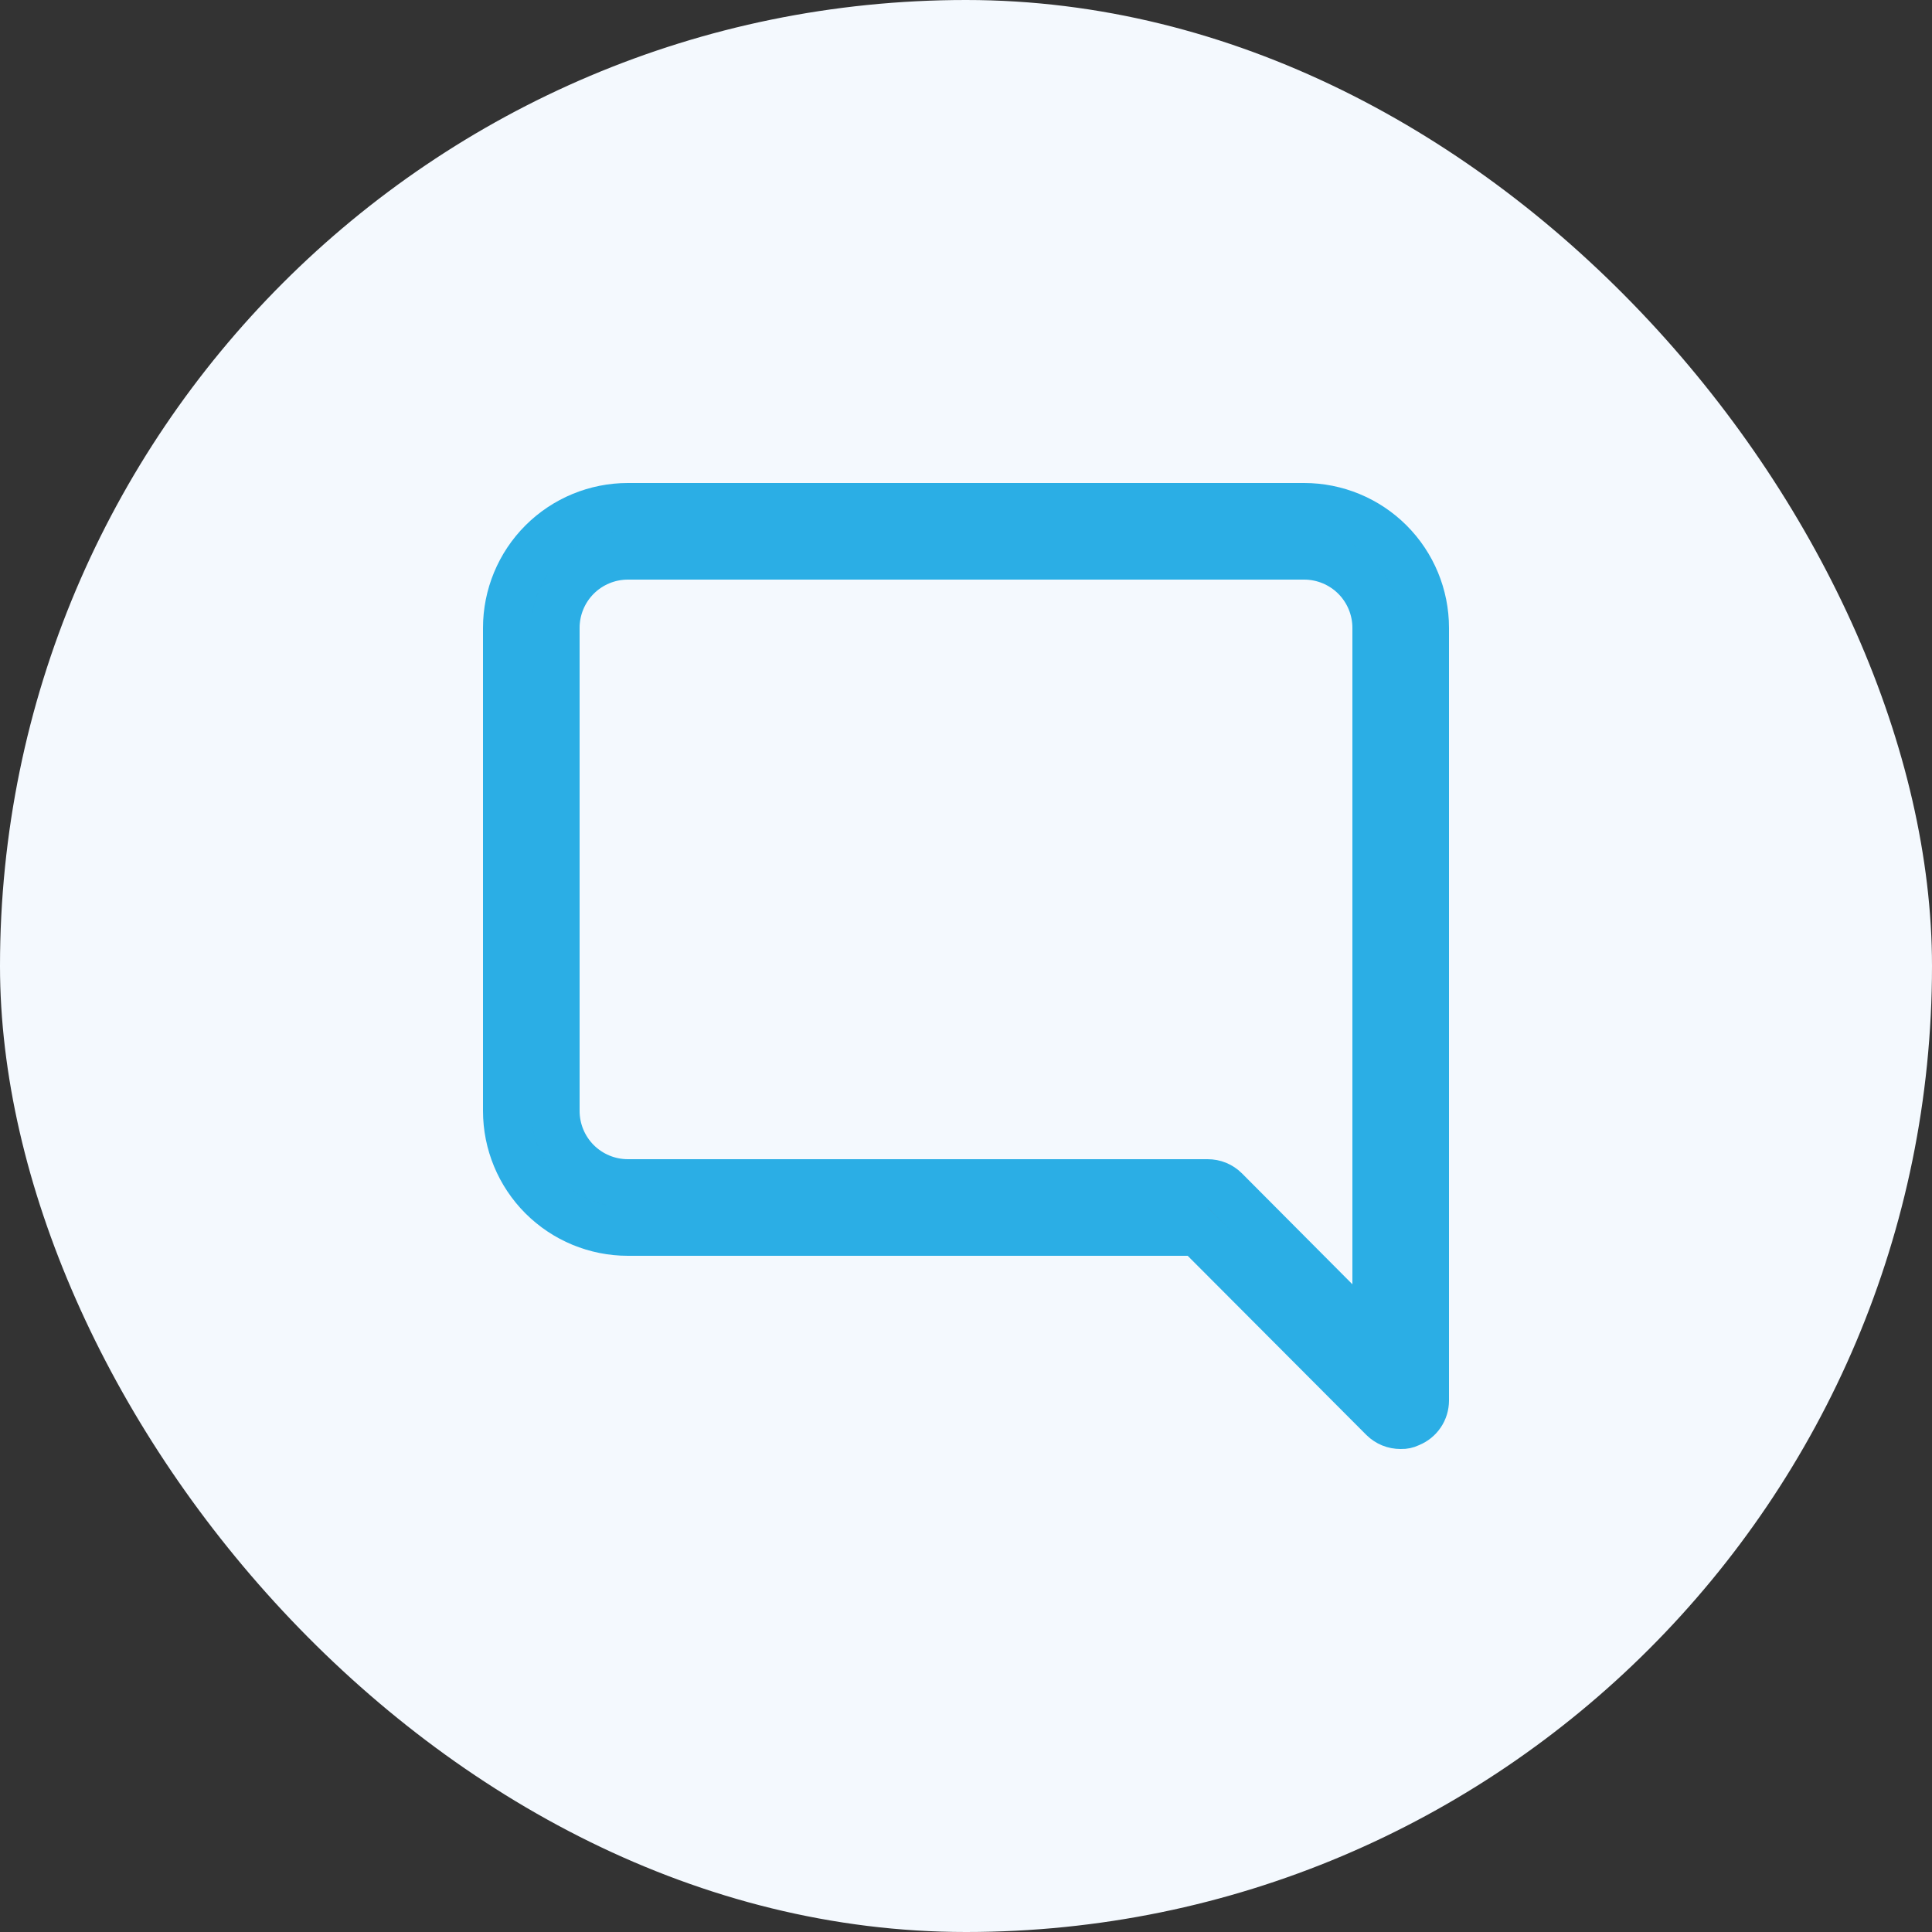<svg width="40" height="40" viewBox="0 0 40 40" fill="none" xmlns="http://www.w3.org/2000/svg">
<rect x="0" y="0" width="40" height="40" fill="#333333" stroke="none"/>
<rect width="40" height="40" rx="20" fill="#F4F9FE"/>
<path d="M24.944 25.647L24.797 25.5H24.59H13C12.337 25.5 11.701 25.237 11.232 24.768C10.763 24.299 10.5 23.663 10.5 23V13C10.5 12.337 10.763 11.701 11.232 11.232C11.701 10.763 12.337 10.5 13 10.5H27C27.663 10.5 28.299 10.763 28.768 11.232C29.237 11.701 29.5 12.337 29.5 13V28.998C29.499 29.097 29.47 29.193 29.415 29.274C29.36 29.356 29.281 29.42 29.19 29.457L29.178 29.462L29.167 29.468C29.119 29.49 29.066 29.502 29.013 29.5L29.005 29.5L28.997 29.5C28.931 29.5 28.866 29.488 28.805 29.463C28.745 29.438 28.69 29.402 28.643 29.356C28.643 29.356 28.642 29.355 28.642 29.355L24.944 25.647ZM27.646 26.943L28.5 27.801V26.59V13C28.5 12.602 28.342 12.221 28.061 11.939C27.779 11.658 27.398 11.5 27 11.5H13C12.602 11.5 12.221 11.658 11.939 11.939C11.658 12.221 11.5 12.602 11.5 13V23C11.5 23.398 11.658 23.779 11.939 24.061C12.221 24.342 12.602 24.5 13 24.5L25 24.5L25.003 24.5C25.069 24.5 25.134 24.512 25.195 24.537C25.255 24.562 25.311 24.598 25.357 24.644C25.357 24.644 25.358 24.645 25.358 24.645L27.646 26.943Z" fill="#777E90" stroke="#2BAEE5"/>
</svg>
